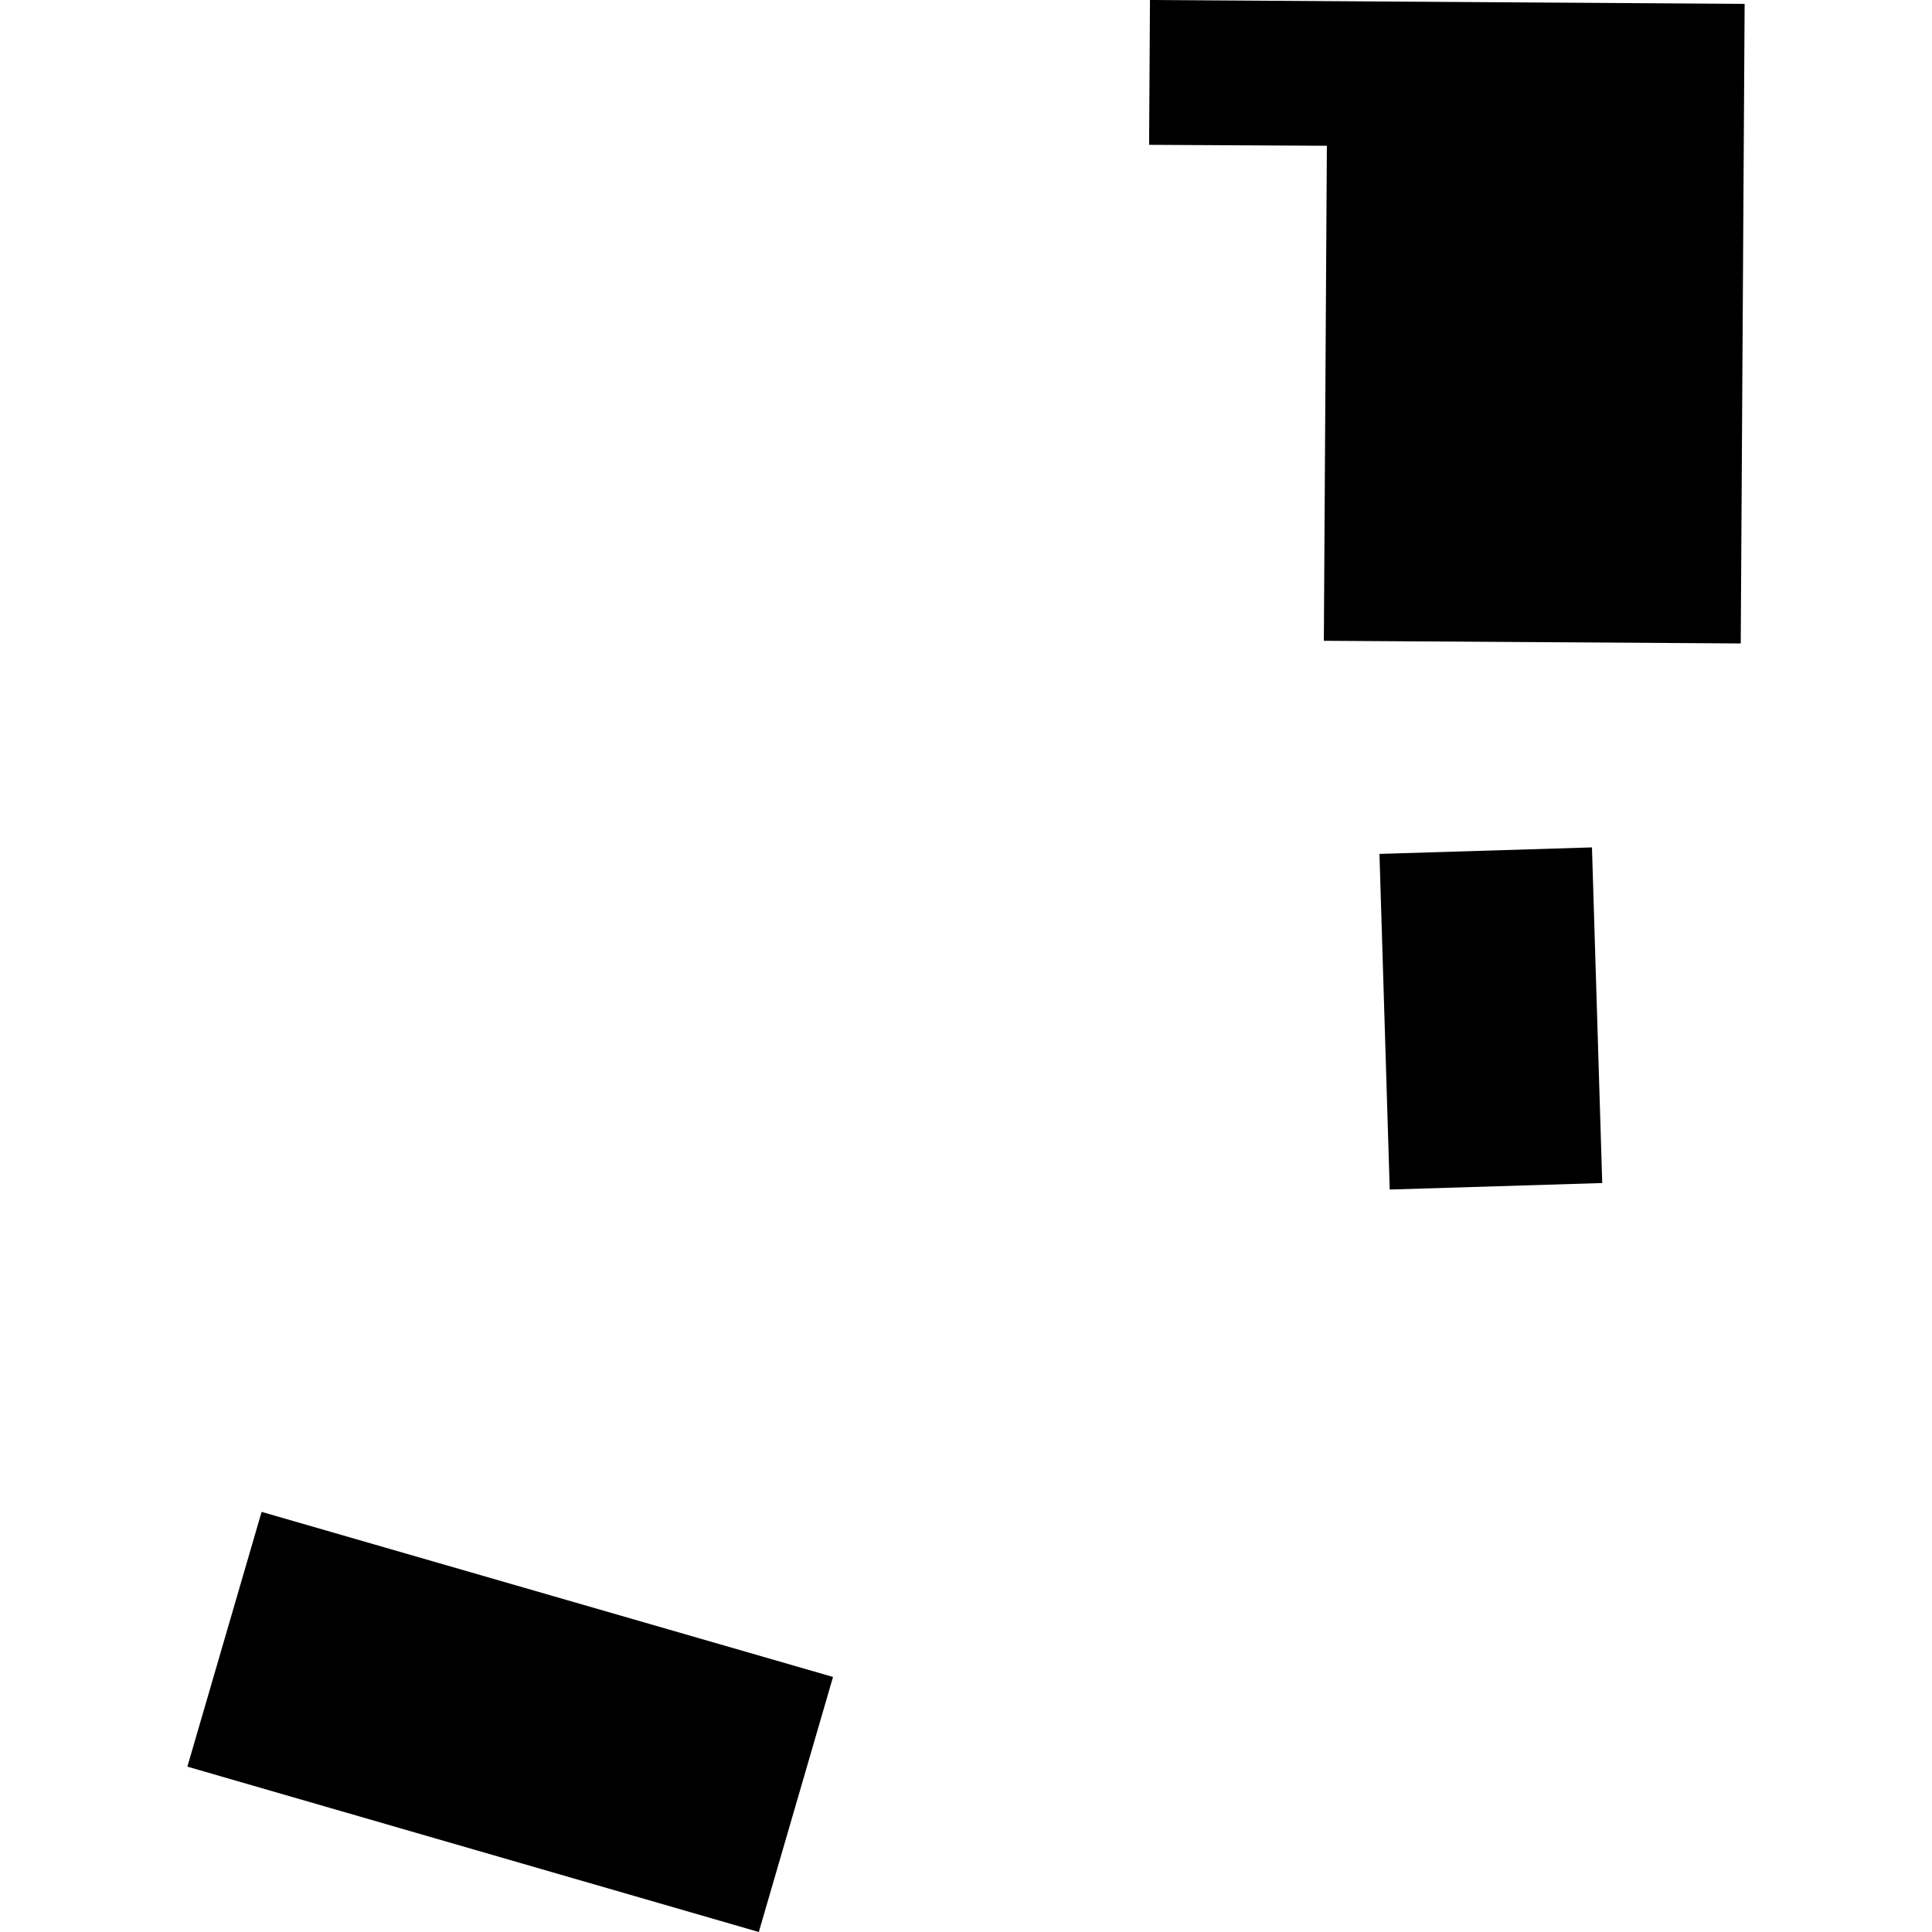 <?xml version="1.0" encoding="utf-8" standalone="no"?>
<!DOCTYPE svg PUBLIC "-//W3C//DTD SVG 1.1//EN"
  "http://www.w3.org/Graphics/SVG/1.1/DTD/svg11.dtd">
<!-- Created with matplotlib (https://matplotlib.org/) -->
<svg height="288pt" version="1.1" viewBox="0 0 288 288" width="288pt" xmlns="http://www.w3.org/2000/svg" xmlns:xlink="http://www.w3.org/1999/xlink">
 <defs>
  <style type="text/css">
*{stroke-linecap:butt;stroke-linejoin:round;}
  </style>
 </defs>
 <g id="figure_1">
  <g id="patch_1">
   <path d="M 0 288 
L 288 288 
L 288 0 
L 0 0 
z
" style="fill:none;opacity:0;"/>
  </g>
  <g id="axes_1">
   <g id="PatchCollection_1">
    <path clip-path="url(#p97fbeae887)" d="M 171.424 0 
L 260.069 0.579 
L 259.489 95.917 
L 197.344 95.521 
L 197.794 21.729 
L 171.294 21.589 
L 171.424 0 
"/>
    <path clip-path="url(#p97fbeae887)" d="M 124.179 249.98 
L 113.114 288 
L 27.931 263.35 
L 38.997 225.373 
L 124.179 249.98 
"/>
    <path clip-path="url(#p97fbeae887)" d="M 207.164 177.323 
L 205.634 127.291 
L 237.311 126.32 
L 238.841 176.352 
L 207.164 177.323 
"/>
   </g>
  </g>
 </g>
 <defs>
  <clipPath id="p97fbeae887">
   <rect height="288" width="232.138" x="27.931" y="0"/>
  </clipPath>
 </defs>
</svg>
